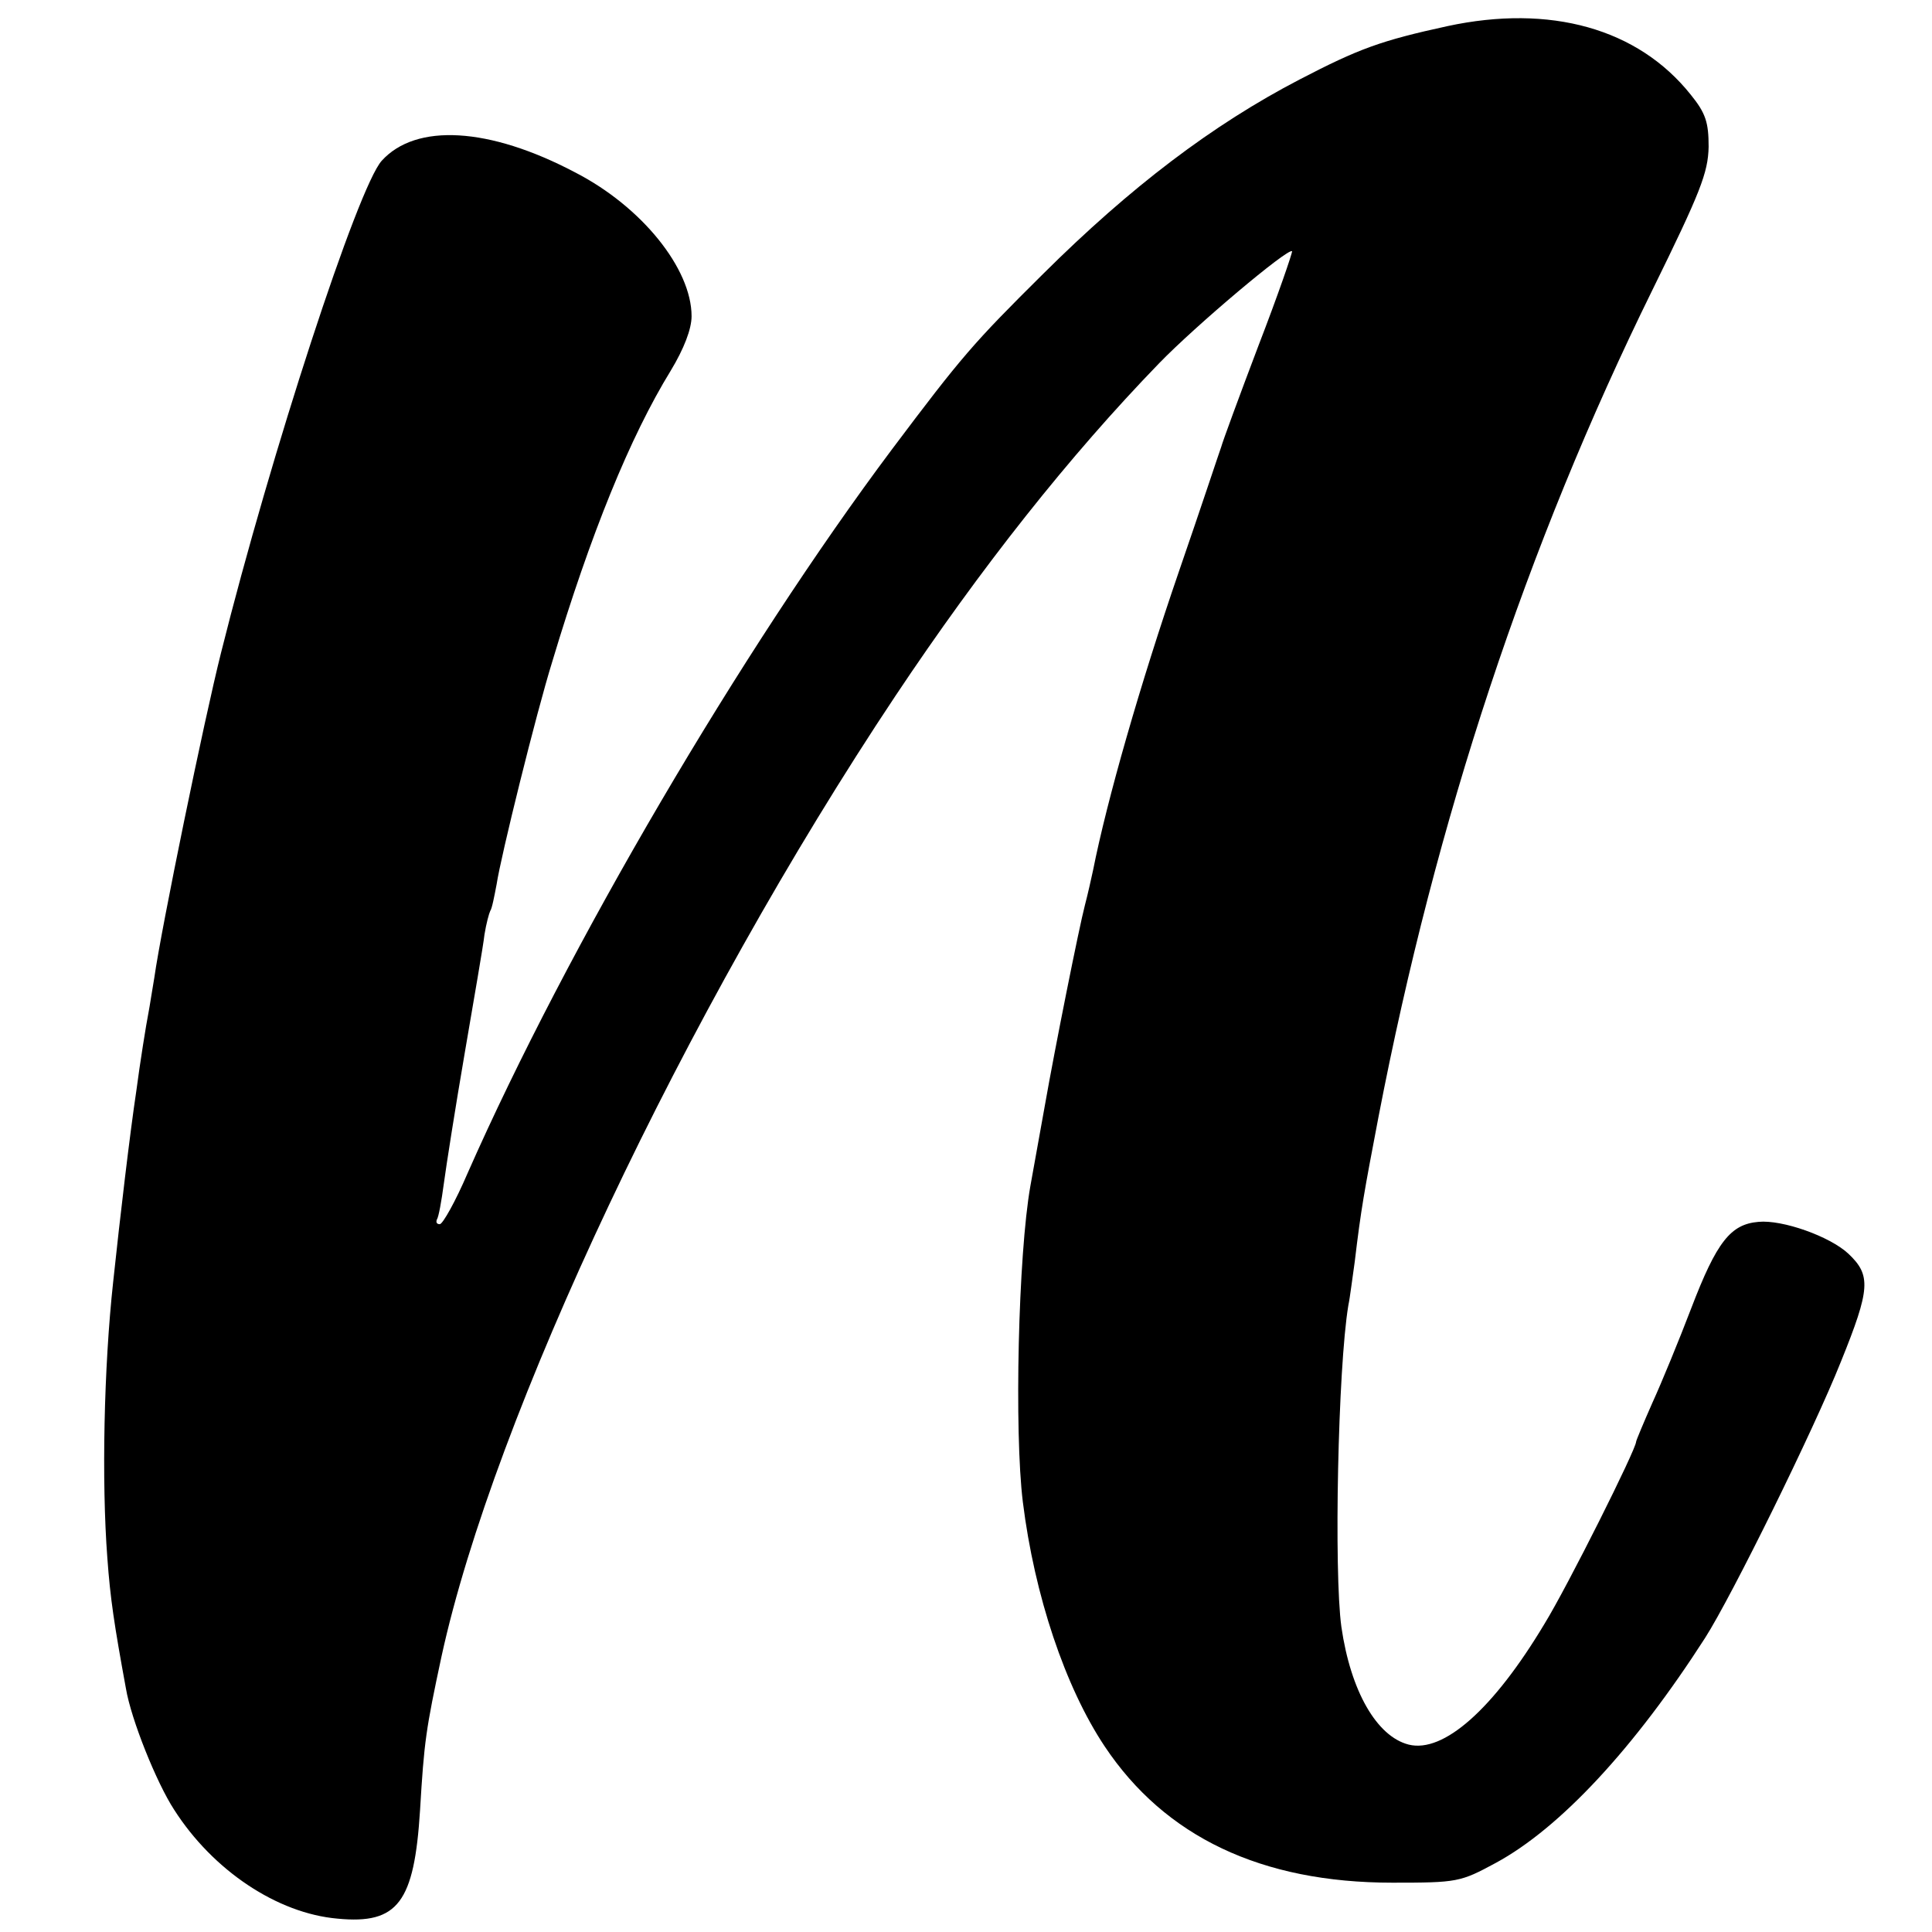 <?xml version="1.0" standalone="no"?>
<!DOCTYPE svg PUBLIC "-//W3C//DTD SVG 20010904//EN"
 "http://www.w3.org/TR/2001/REC-SVG-20010904/DTD/svg10.dtd">
<svg version="1.0" xmlns="http://www.w3.org/2000/svg"
 width="333pt" height="333pt" viewBox="0 0 333 333"
 preserveAspectRatio="xMidYMid meet">
<g transform="translate(0,333) scale(0.1,-0.1)"
fill="#000000" stroke="none">
<path d="M2495 3285 c-115 -25 -153 -39 -255 -92 -150 -78 -291 -185 -442
-335 -121 -120 -140 -142 -261 -303 -259 -346 -559 -857 -731 -1247 -21 -49
-43 -88 -48 -88 -5 0 -7 3 -5 8 3 4 8 32 12 62 4 30 20 132 36 225 16 94 32
185 34 204 3 19 8 37 10 41 3 4 7 25 11 46 7 47 68 294 96 384 66 220 134 387
204 501 23 38 36 72 36 94 0 82 -86 189 -201 248 -148 78 -274 85 -333 20 -41
-45 -191 -504 -277 -848 -29 -115 -103 -475 -115 -560 -4 -23 -8 -50 -10 -60
-4 -20 -15 -89 -21 -135 -11 -73 -28 -217 -40 -330 -16 -147 -20 -343 -10
-475 5 -70 12 -116 32 -225 9 -54 53 -163 83 -209 67 -105 178 -179 282 -188
104 -10 132 28 142 187 7 118 10 139 37 265 90 413 419 1110 782 1655 148 222
300 414 455 574 63 65 222 199 229 193 1 -2 -24 -75 -58 -163 -33 -87 -62
-166 -64 -174 -3 -8 -35 -105 -73 -215 -67 -195 -124 -394 -148 -515 -3 -14
-9 -41 -14 -60 -10 -38 -52 -248 -69 -345 -15 -83 -20 -111 -25 -139 -21 -118
-28 -424 -13 -545 20 -161 73 -319 141 -421 104 -156 270 -235 496 -235 112 0
117 1 178 34 111 60 239 198 361 388 46 72 187 358 234 476 51 126 52 149 13
186 -32 30 -114 59 -155 55 -48 -4 -72 -34 -116 -149 -21 -55 -51 -128 -67
-163 -15 -34 -28 -65 -28 -67 0 -13 -118 -249 -158 -314 -88 -147 -174 -223
-234 -208 -55 14 -100 92 -116 203 -13 94 -6 446 12 554 3 14 7 48 11 75 11
92 16 119 41 250 99 513 255 984 472 1425 83 169 96 202 97 247 0 42 -5 58
-31 90 -91 114 -242 156 -419 118z"/>
</g>
</svg>
